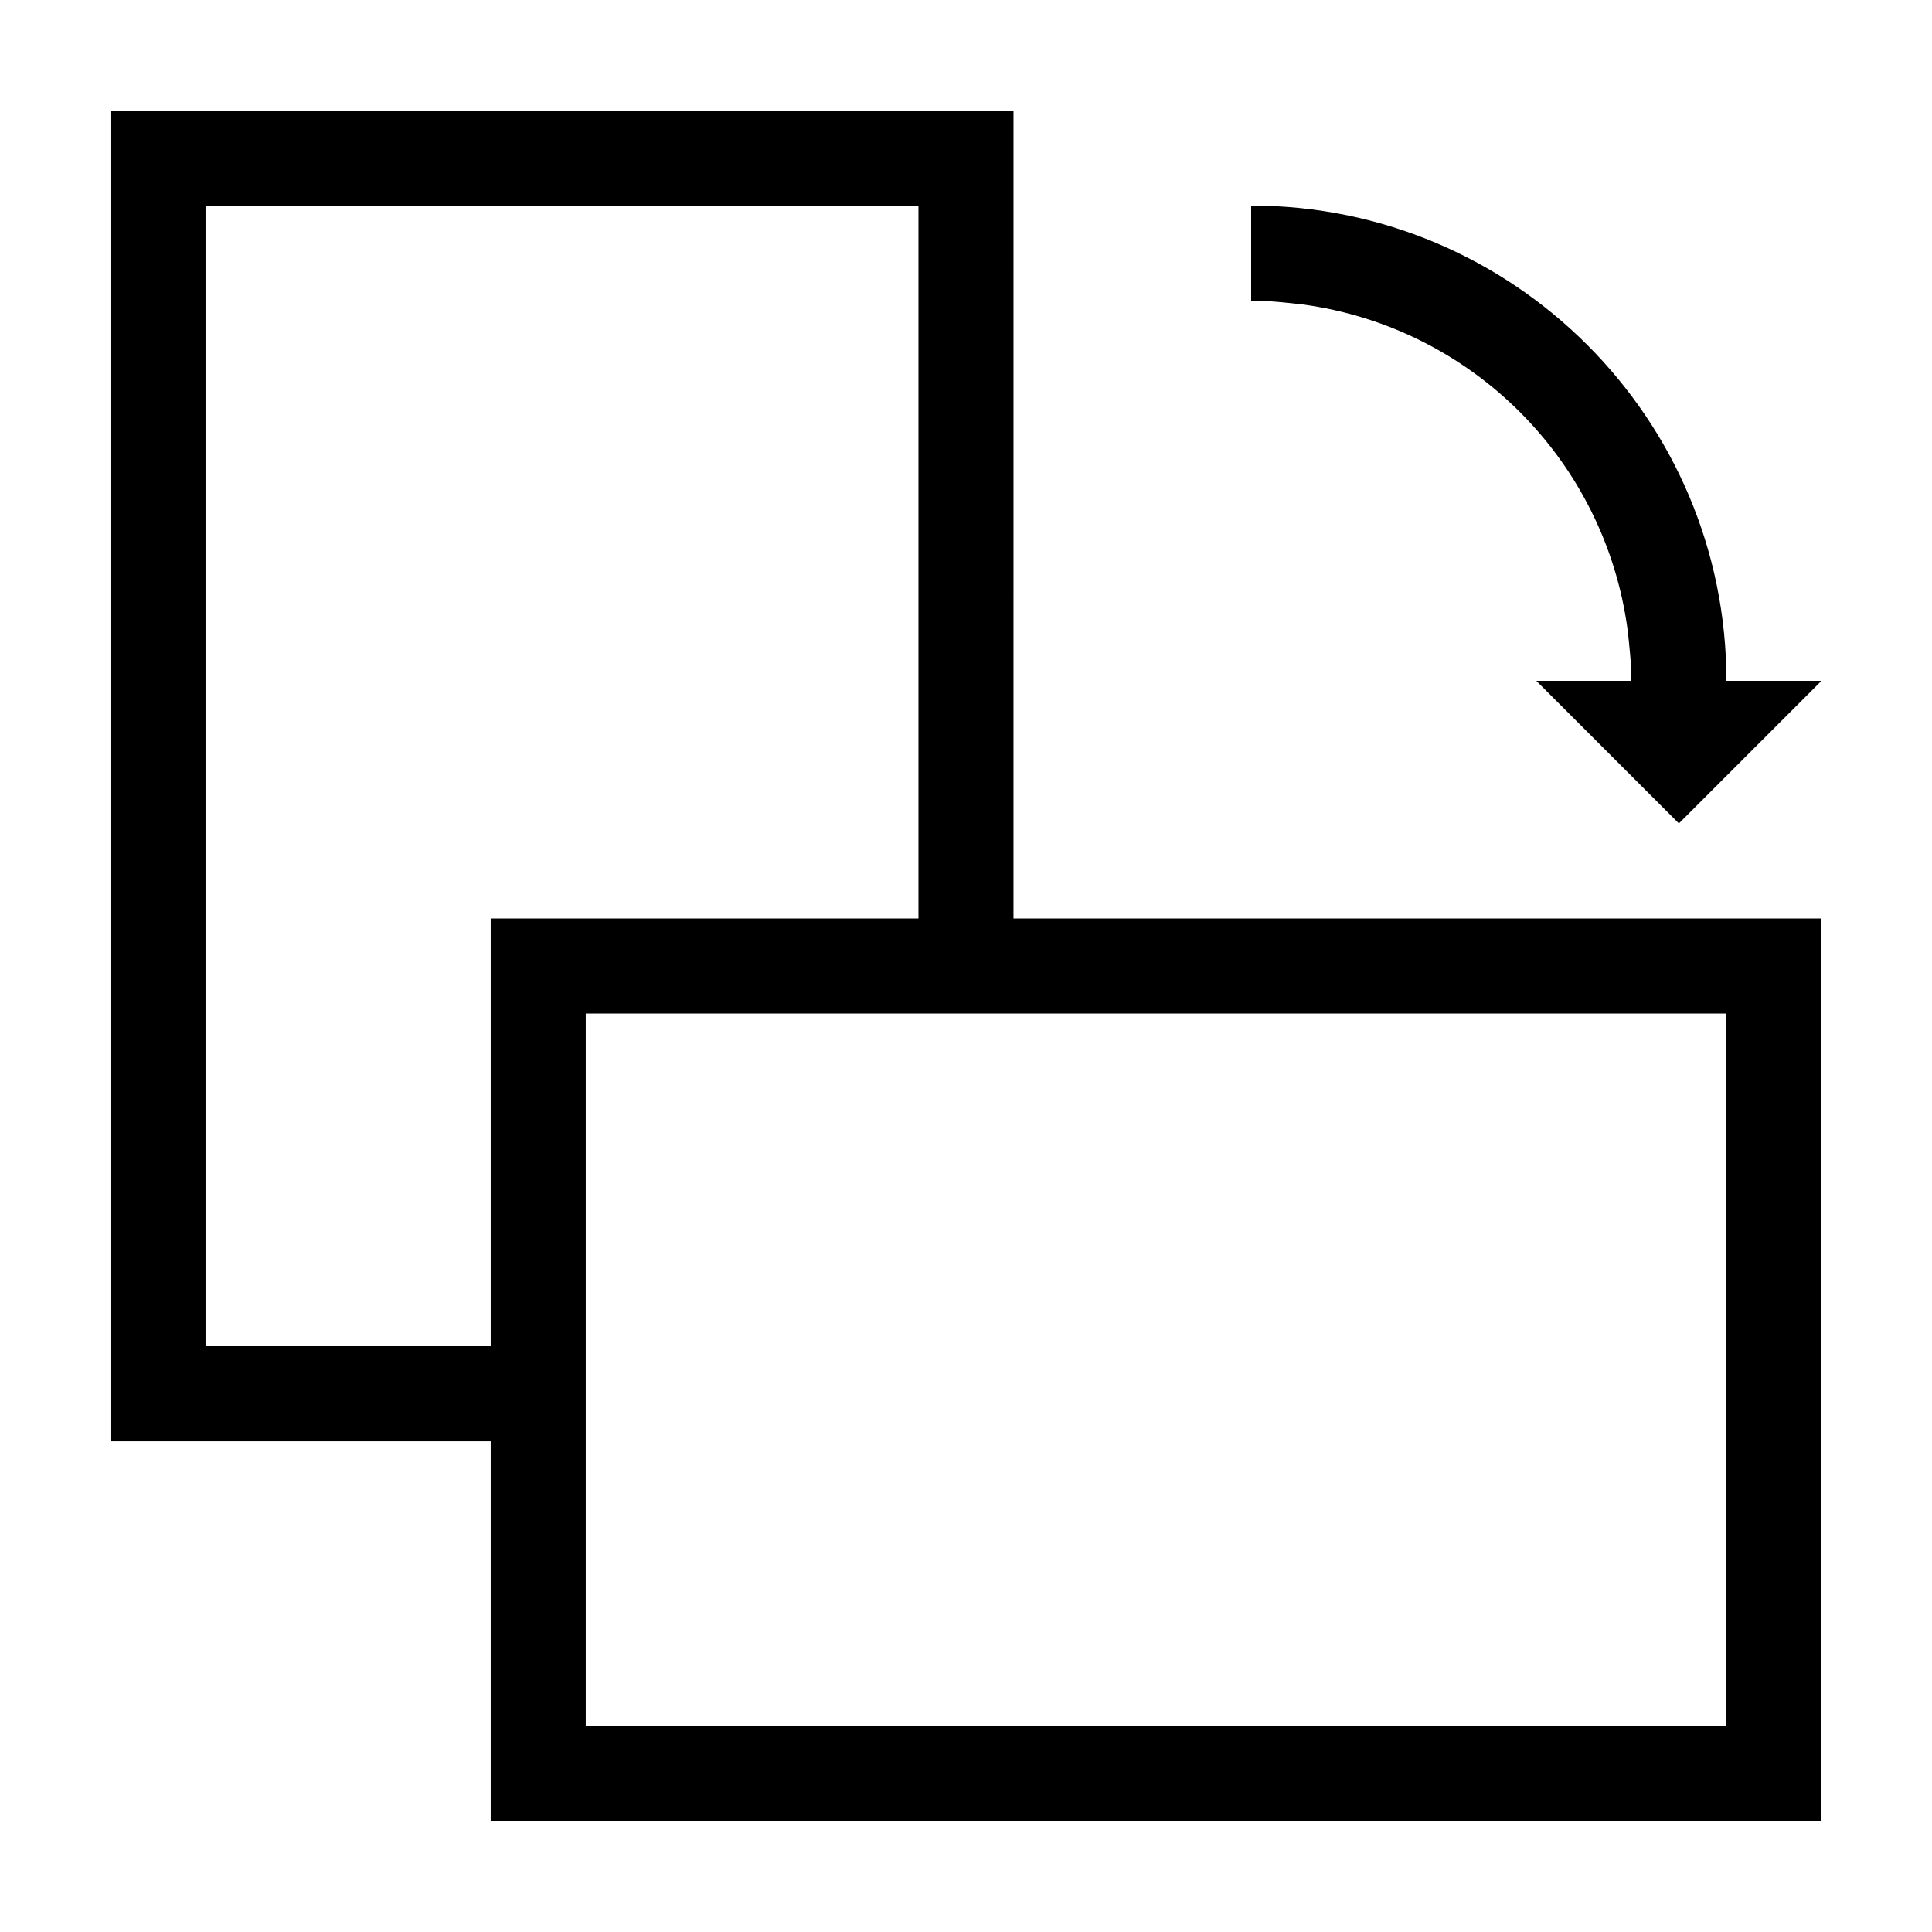 <?xml version="1.0" encoding="UTF-8"?>
<!-- Uploaded to: ICON Repo, www.iconrepo.com, Generator: ICON Repo Mixer Tools -->
<svg fill="#000000" width="800px" height="800px" version="1.1" viewBox="144 144 512 512" xmlns="http://www.w3.org/2000/svg">
 <g>
  <path d="m412.59 173.29h-239.31v352.67h100.76v100.76h352.67l-0.004-239.31h-214.12zm188.93 428.24h-302.29v-188.93h302.29zm-403.05-403.05h188.93v188.93l-113.36-0.004v113.36h-75.57z"/>
  <path d="m475.57 198.48v25.191c4.535 0 9.07 0.504 13.602 1.008 44.84 6.047 80.105 41.312 86.152 86.152 0.504 4.535 1.008 9.07 1.008 13.602h-25.191l37.785 37.785 37.785-37.789h-25.191c0.004-69.523-56.426-125.95-125.95-125.95z"/>
 </g>
</svg>